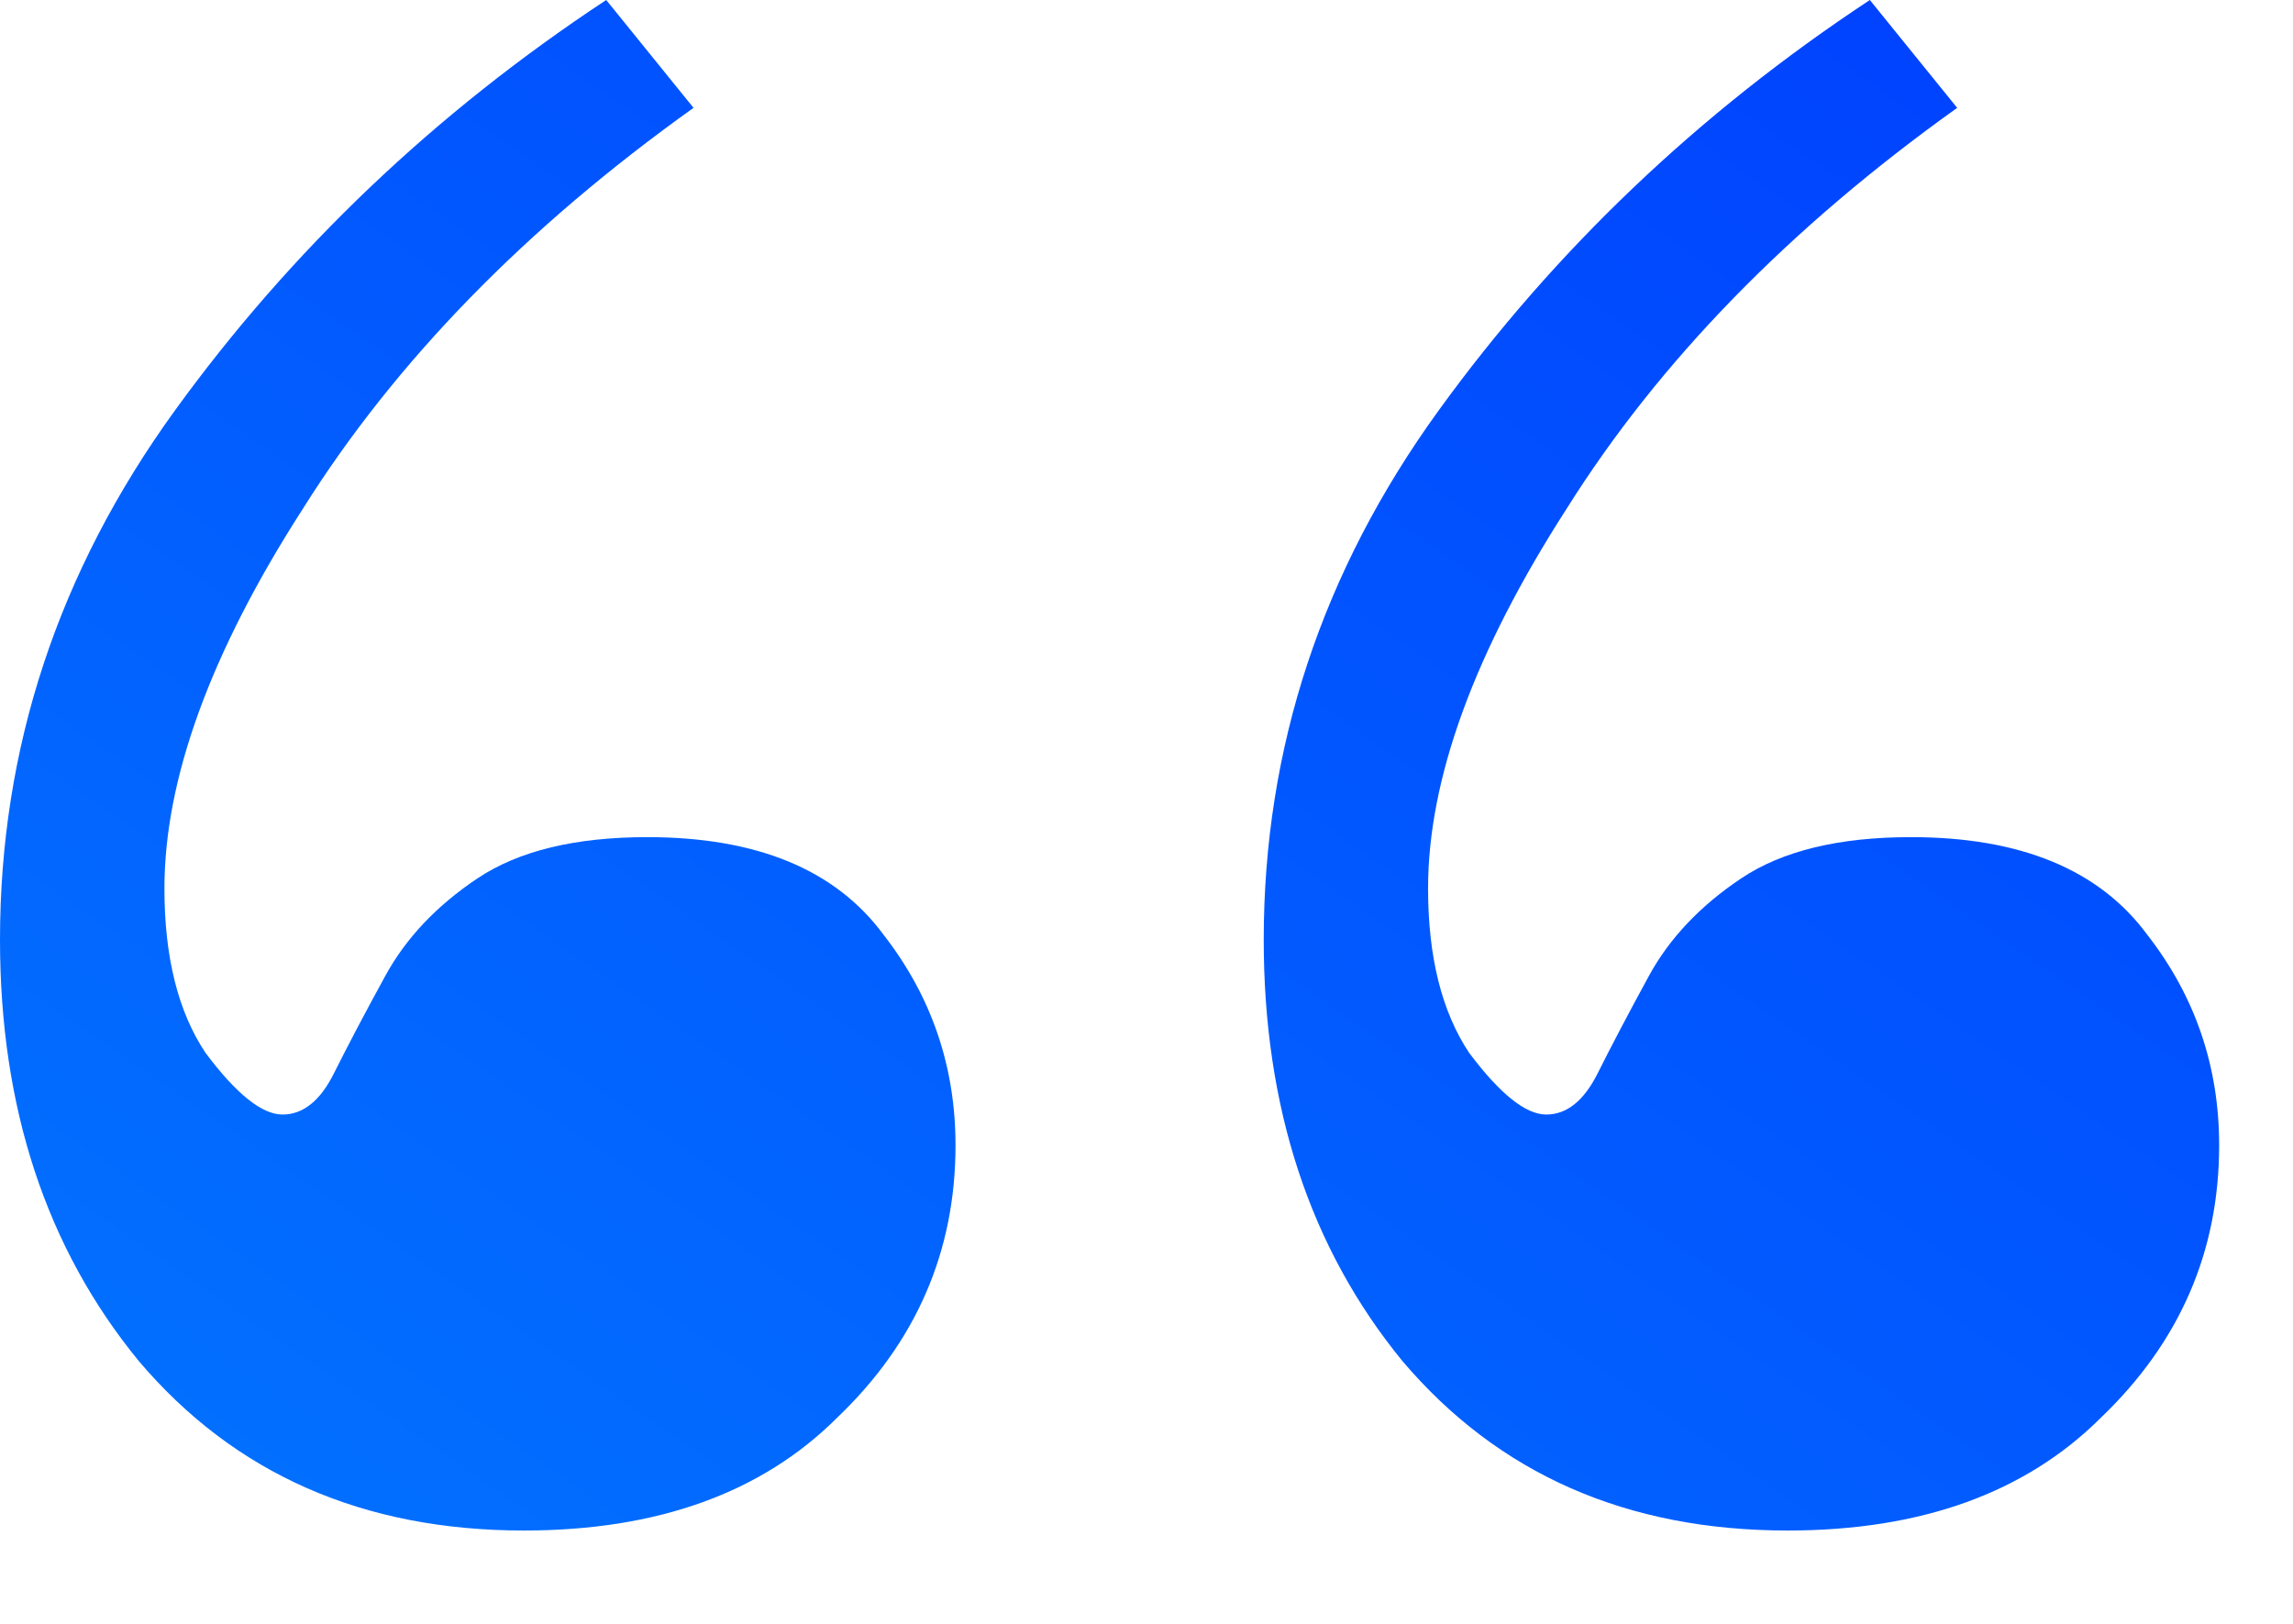 <svg width="24" height="17" viewBox="0 0 24 17" fill="none" xmlns="http://www.w3.org/2000/svg">
<path d="M18.711 16.023C17.026 16.023 15.682 15.431 14.678 14.248C13.711 13.066 13.227 11.596 13.227 9.839C13.227 7.832 13.836 5.986 15.055 4.301C16.274 2.617 17.779 1.183 19.571 0L20.485 1.129C18.729 2.384 17.367 3.782 16.399 5.323C15.431 6.828 14.947 8.155 14.947 9.302C14.947 10.019 15.091 10.592 15.377 11.022C15.7 11.453 15.969 11.668 16.184 11.668C16.399 11.668 16.578 11.524 16.722 11.237C16.865 10.951 17.044 10.61 17.259 10.216C17.474 9.822 17.797 9.481 18.227 9.194C18.657 8.907 19.249 8.764 20.002 8.764C21.148 8.764 21.973 9.105 22.475 9.786C22.977 10.431 23.227 11.166 23.227 11.99C23.227 13.101 22.815 14.051 21.991 14.84C21.202 15.628 20.109 16.023 18.711 16.023ZM5.484 16.023C3.8 16.023 2.455 15.431 1.452 14.248C0.484 13.066 0 11.596 0 9.839C0 7.832 0.609 5.986 1.828 4.301C3.047 2.617 4.552 1.183 6.345 0L7.259 1.129C5.502 2.384 4.14 3.782 3.172 5.323C2.204 6.828 1.721 8.155 1.721 9.302C1.721 10.019 1.864 10.592 2.151 11.022C2.473 11.453 2.742 11.668 2.957 11.668C3.172 11.668 3.352 11.524 3.495 11.237C3.638 10.951 3.817 10.61 4.033 10.216C4.248 9.822 4.57 9.481 5 9.194C5.431 8.907 6.022 8.764 6.775 8.764C7.922 8.764 8.746 9.105 9.248 9.786C9.75 10.431 10.001 11.166 10.001 11.99C10.001 13.101 9.589 14.051 8.764 14.84C7.976 15.628 6.882 16.023 5.484 16.023Z" fill="url(#paint0_linear_3391_2020)"/>
<defs>
<linearGradient id="paint0_linear_3391_2020" x1="11.614" y1="24.034" x2="26.592" y2="2.321" gradientUnits="userSpaceOnUse">
<stop stop-color="#0273FF"/>
<stop offset="1" stop-color="#013FFF"/>
</linearGradient>
</defs>
</svg>
